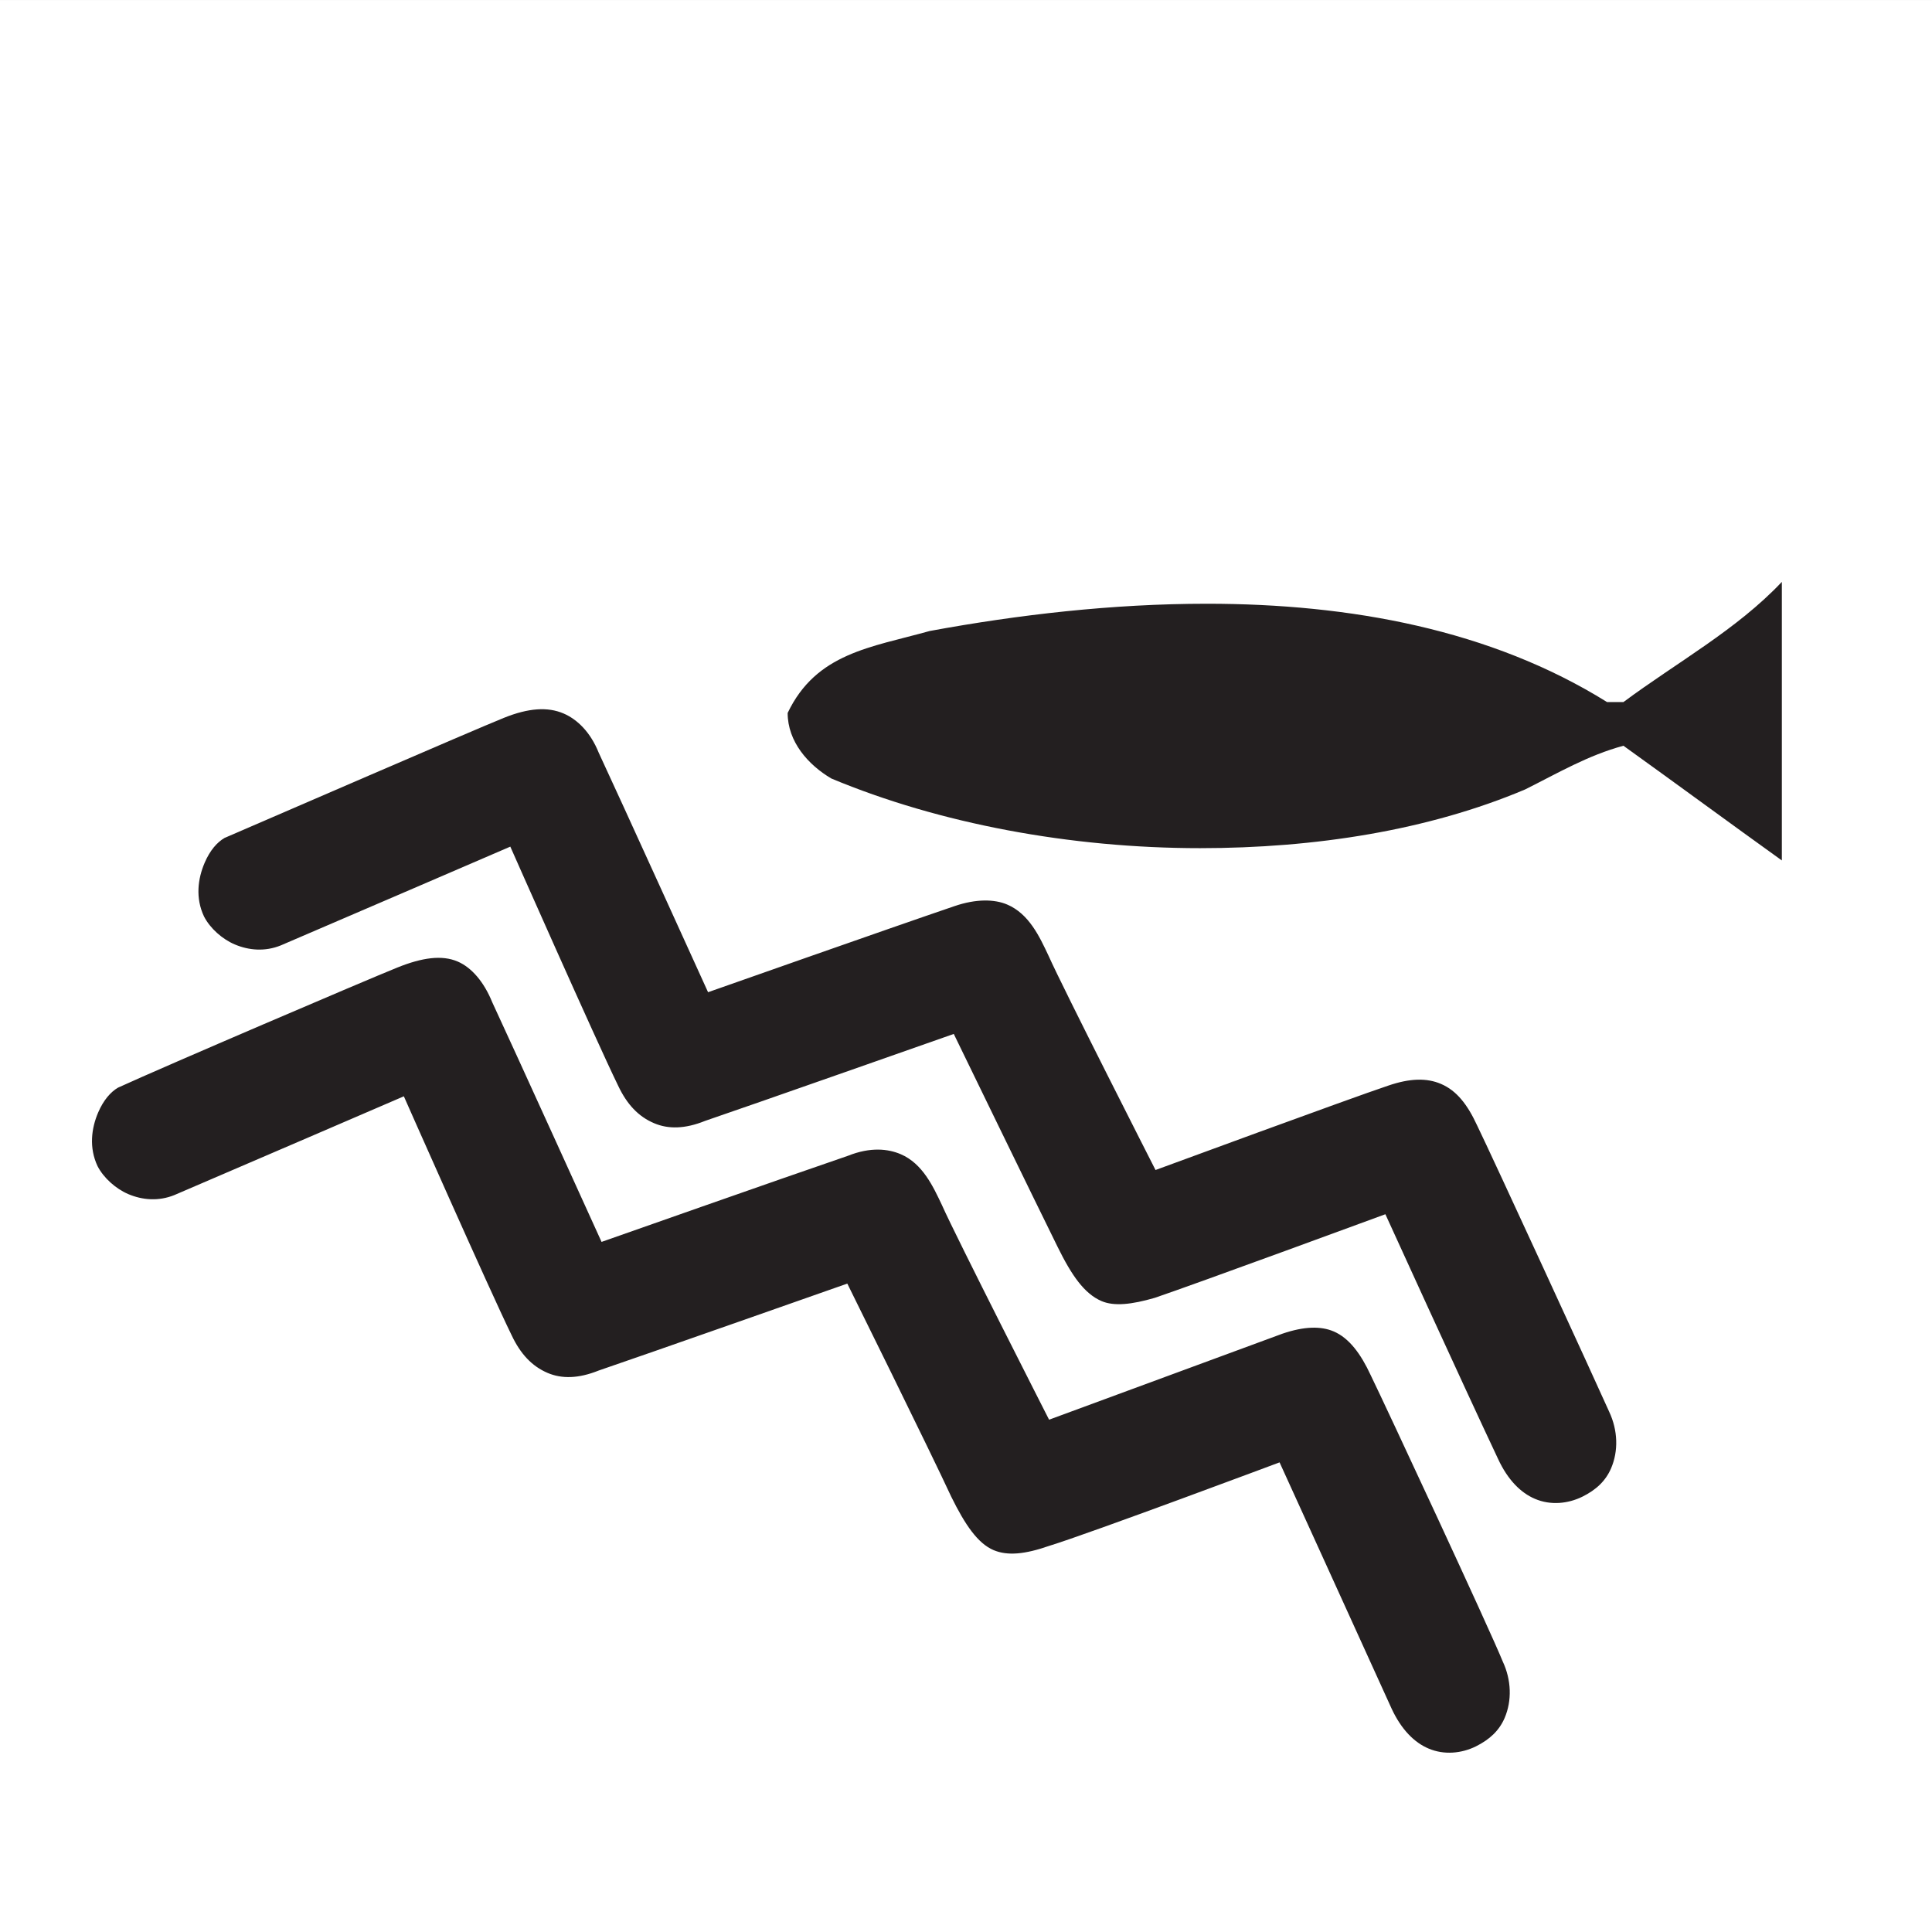 <?xml version="1.0" encoding="UTF-8" standalone="no"?>
<svg
   xmlns:dc="http://purl.org/dc/elements/1.1/"
   xmlns:cc="http://creativecommons.org/ns#"
   xmlns:rdf="http://www.w3.org/1999/02/22-rdf-syntax-ns#"
   xmlns:svg="http://www.w3.org/2000/svg"
   xmlns="http://www.w3.org/2000/svg"
   viewBox="0 0 81.496 81.496"
   height="81.496"
   width="81.496"
   xml:space="preserve"
   version="1.1"
   id="svg2"><rect x="0" y="0" width="81.496" height="81.496" fill="#808080" stroke="none"/><defs
     id="defs6"><clipPath
       id="clipPath18"
       clipPathUnits="userSpaceOnUse"><path
         id="path20"
         d="m 0,65.197 65.197,0 L 65.197,0 0,0 0,65.197 Z" /></clipPath></defs><g
     transform="matrix(1.25,0,0,-1.25,0,81.496)"
     id="g10"><path
       id="path12"
       style="fill:#ffffff;fill-opacity:1;fill-rule:nonzero;stroke:none"
       d="m 0,0 65.197,0 0,65.196 L 0,65.196 0,0 Z" /><g
       id="g14"><g
         clip-path="url(#clipPath18)"
         id="g16"><g
           transform="translate(3.311,27.652)"
           id="g22"><path
             id="path24"
             style="fill:#231f20;fill-opacity:1;fill-rule:nonzero;stroke:none"
             d="m 0,0 c 0.182,0.424 0.424,0.697 0.673,0.842 1.556,0.713 8.374,3.63 9.431,4.055 0.833,0.335 1.498,0.427 2.028,0.201 0.476,-0.204 0.893,-0.696 1.168,-1.375 0.622,-1.33 3.689,-8.087 3.689,-8.087 0,0 6.192,2.181 8.316,2.906 0.756,0.302 1.352,0.236 1.778,0.054 0.74,-0.315 1.098,-1.095 1.394,-1.721 0.479,-1.08 3.614,-7.239 3.614,-7.239 0,0 6.538,2.409 7.876,2.903 0.734,0.251 1.3,0.258 1.725,0.077 0.529,-0.224 0.923,-0.768 1.249,-1.471 0.502,-1.029 4.032,-8.609 4.458,-9.666 0.295,-0.628 0.314,-1.324 0.066,-1.906 -0.182,-0.424 -0.499,-0.726 -0.975,-0.963 -0.477,-0.234 -1.066,-0.297 -1.596,-0.07 -0.477,0.201 -0.916,0.64 -1.243,1.343 -1.162,2.561 -3.782,8.313 -3.782,8.313 0,0 -6.41,-2.4 -7.779,-2.819 -0.808,-0.281 -1.399,-0.343 -1.875,-0.141 -0.529,0.228 -0.955,0.846 -1.425,1.8 -0.684,1.482 -3.508,7.193 -3.508,7.193 0,0 -7,-2.463 -8.39,-2.934 -0.681,-0.274 -1.247,-0.284 -1.725,-0.08 -0.529,0.227 -0.916,0.642 -1.212,1.27 -0.736,1.502 -3.638,8.064 -3.638,8.064 0,0 -6.062,-2.614 -7.747,-3.334 C 2.041,-2.998 1.496,-2.954 1.02,-2.752 0.596,-2.571 0.187,-2.206 -0.019,-1.808 -0.314,-1.182 -0.226,-0.529 0,0 m 3.593,8.425 c 0.181,0.425 0.423,0.697 0.673,0.843 1.534,0.66 8.374,3.628 9.431,4.054 0.833,0.335 1.475,0.373 2.005,0.148 0.477,-0.203 0.916,-0.643 1.19,-1.323 0.623,-1.33 3.691,-8.085 3.691,-8.085 0,0 6.19,2.182 8.314,2.904 0.734,0.252 1.353,0.237 1.779,0.055 0.741,-0.314 1.097,-1.093 1.394,-1.722 0.478,-1.079 3.613,-7.237 3.613,-7.237 0,0 6.539,2.408 7.854,2.848 0.734,0.251 1.301,0.262 1.778,0.058 0.529,-0.226 0.894,-0.695 1.219,-1.398 0.502,-1.028 4.011,-8.66 4.458,-9.665 0.295,-0.629 0.315,-1.324 0.065,-1.908 -0.182,-0.422 -0.498,-0.726 -0.974,-0.961 -0.478,-0.234 -1.066,-0.298 -1.597,-0.07 -0.476,0.201 -0.916,0.639 -1.242,1.343 -1.185,2.51 -3.804,8.261 -3.804,8.261 0,0 -6.388,-2.35 -7.781,-2.821 -0.784,-0.228 -1.374,-0.291 -1.798,-0.11 -0.583,0.251 -1.009,0.869 -1.478,1.821 -0.707,1.427 -3.508,7.194 -3.508,7.194 0,0 -7,-2.463 -8.391,-2.934 -0.68,-0.275 -1.247,-0.282 -1.723,-0.078 -0.531,0.225 -0.917,0.639 -1.213,1.267 -0.736,1.505 -3.638,8.066 -3.638,8.066 0,0 -6.062,-2.614 -7.747,-3.334 C 5.634,5.427 5.089,5.472 4.612,5.674 4.188,5.854 3.779,6.218 3.574,6.617 3.277,7.244 3.367,7.896 3.593,8.425" /></g><g
           transform="translate(54.784,40.031)"
           id="g26"><path
             id="path28"
             style="fill:#231f20;fill-opacity:1;fill-rule:nonzero;stroke:none"
             d="m 0,0 c -1.198,-0.323 -2.211,-0.922 -3.318,-1.475 -3.272,-1.383 -7.096,-1.981 -10.967,-1.981 -4.379,0 -8.803,0.829 -12.444,2.35 -0.783,0.46 -1.475,1.244 -1.475,2.212 0.968,2.027 2.812,2.212 4.793,2.766 2.995,0.552 6.177,0.92 9.354,0.92 4.84,0 9.586,-0.876 13.504,-3.318 L 0,1.474 C 1.797,2.81 3.825,3.916 5.346,5.53 l 0,-9.401 C 3.549,-2.581 1.797,-1.29 0,0" /></g></g></g></g></svg>